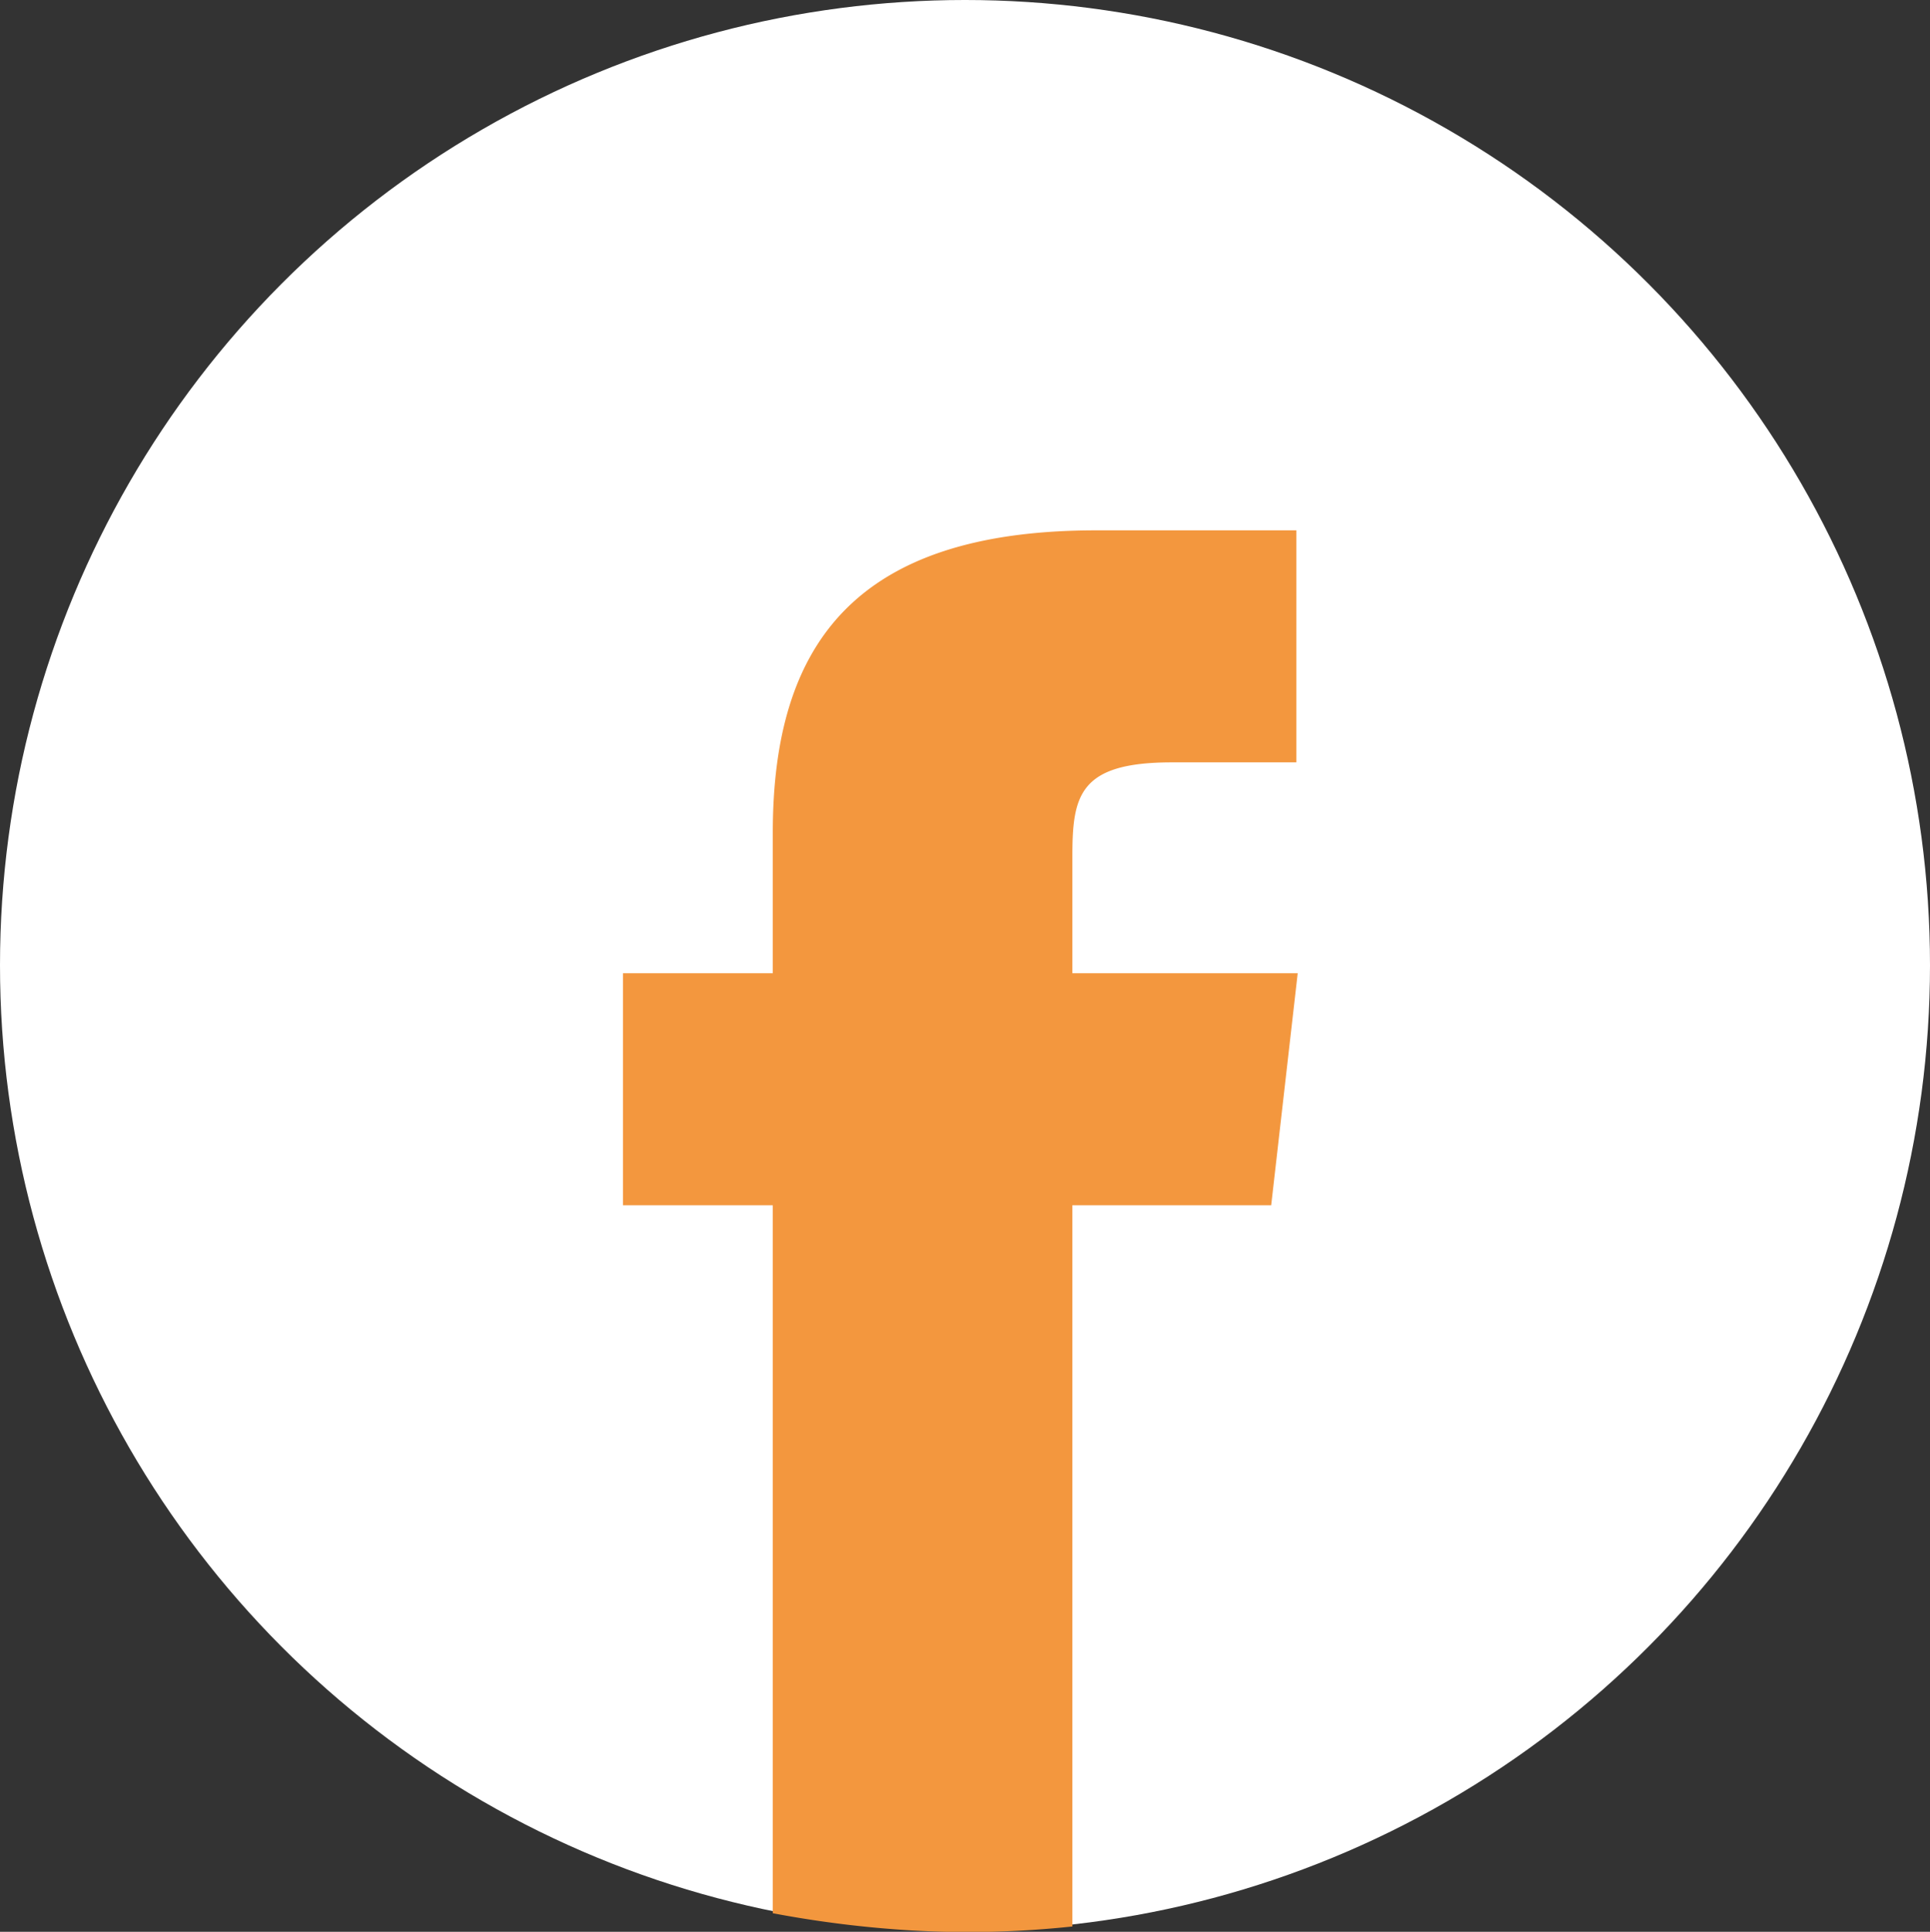 <svg xmlns="http://www.w3.org/2000/svg" viewBox="0 0 145.6 145.7">
  <rect x="0" y="0" width="145.6" height="145.7" fill="#333333" stroke="none"/>
  <defs>
    <style>
      .a152aa19-dec8-4291-a708-797a2fd36f79 {
        fill: #fff;
      }

      .a94741b7-c084-40bf-bf3a-9de6e2397eaf {
        fill: #F3973E;
      }
    </style>
  </defs>
  <g id="ab1f3901-8ef6-4230-95f4-95759a8099b3" data-name="Layer 1">
    <circle id="bea23198-5c86-4b73-912f-c9a8bcca615c" data-name="Oval" class="a152aa19-dec8-4291-a708-797a2fd36f79" cx="72.8" cy="72.8" r="72.8"/>
    <g id="b23046f0-6042-4a5c-965a-1768c02b1e78" data-name="facebook">
      <g id="bb76cb51-58ca-4147-8591-1b4e0347696b" data-name="Combined-Shape">
        <path id="b2a66fac-78e7-482a-b777-70766c191f55" data-name="path-1" class="a94741b7-c084-40bf-bf3a-9de6e2397eaf" d="M60.8,145V91.6H49.5V74.1H60.8V63.5c0-14.3,6.3-22.8,24.4-22.8h15.1V58.2H90.9c-7,0-7.5,2.5-7.5,7.1v8.8h17l-2,17.5h-15V146a74.6,74.6,0,0,1-12.1.3A82.6,82.6,0,0,1,60.8,145Z" transform="translate(-2.5 -0.7)"/>
      </g>
    </g>
  </g>
</svg>
